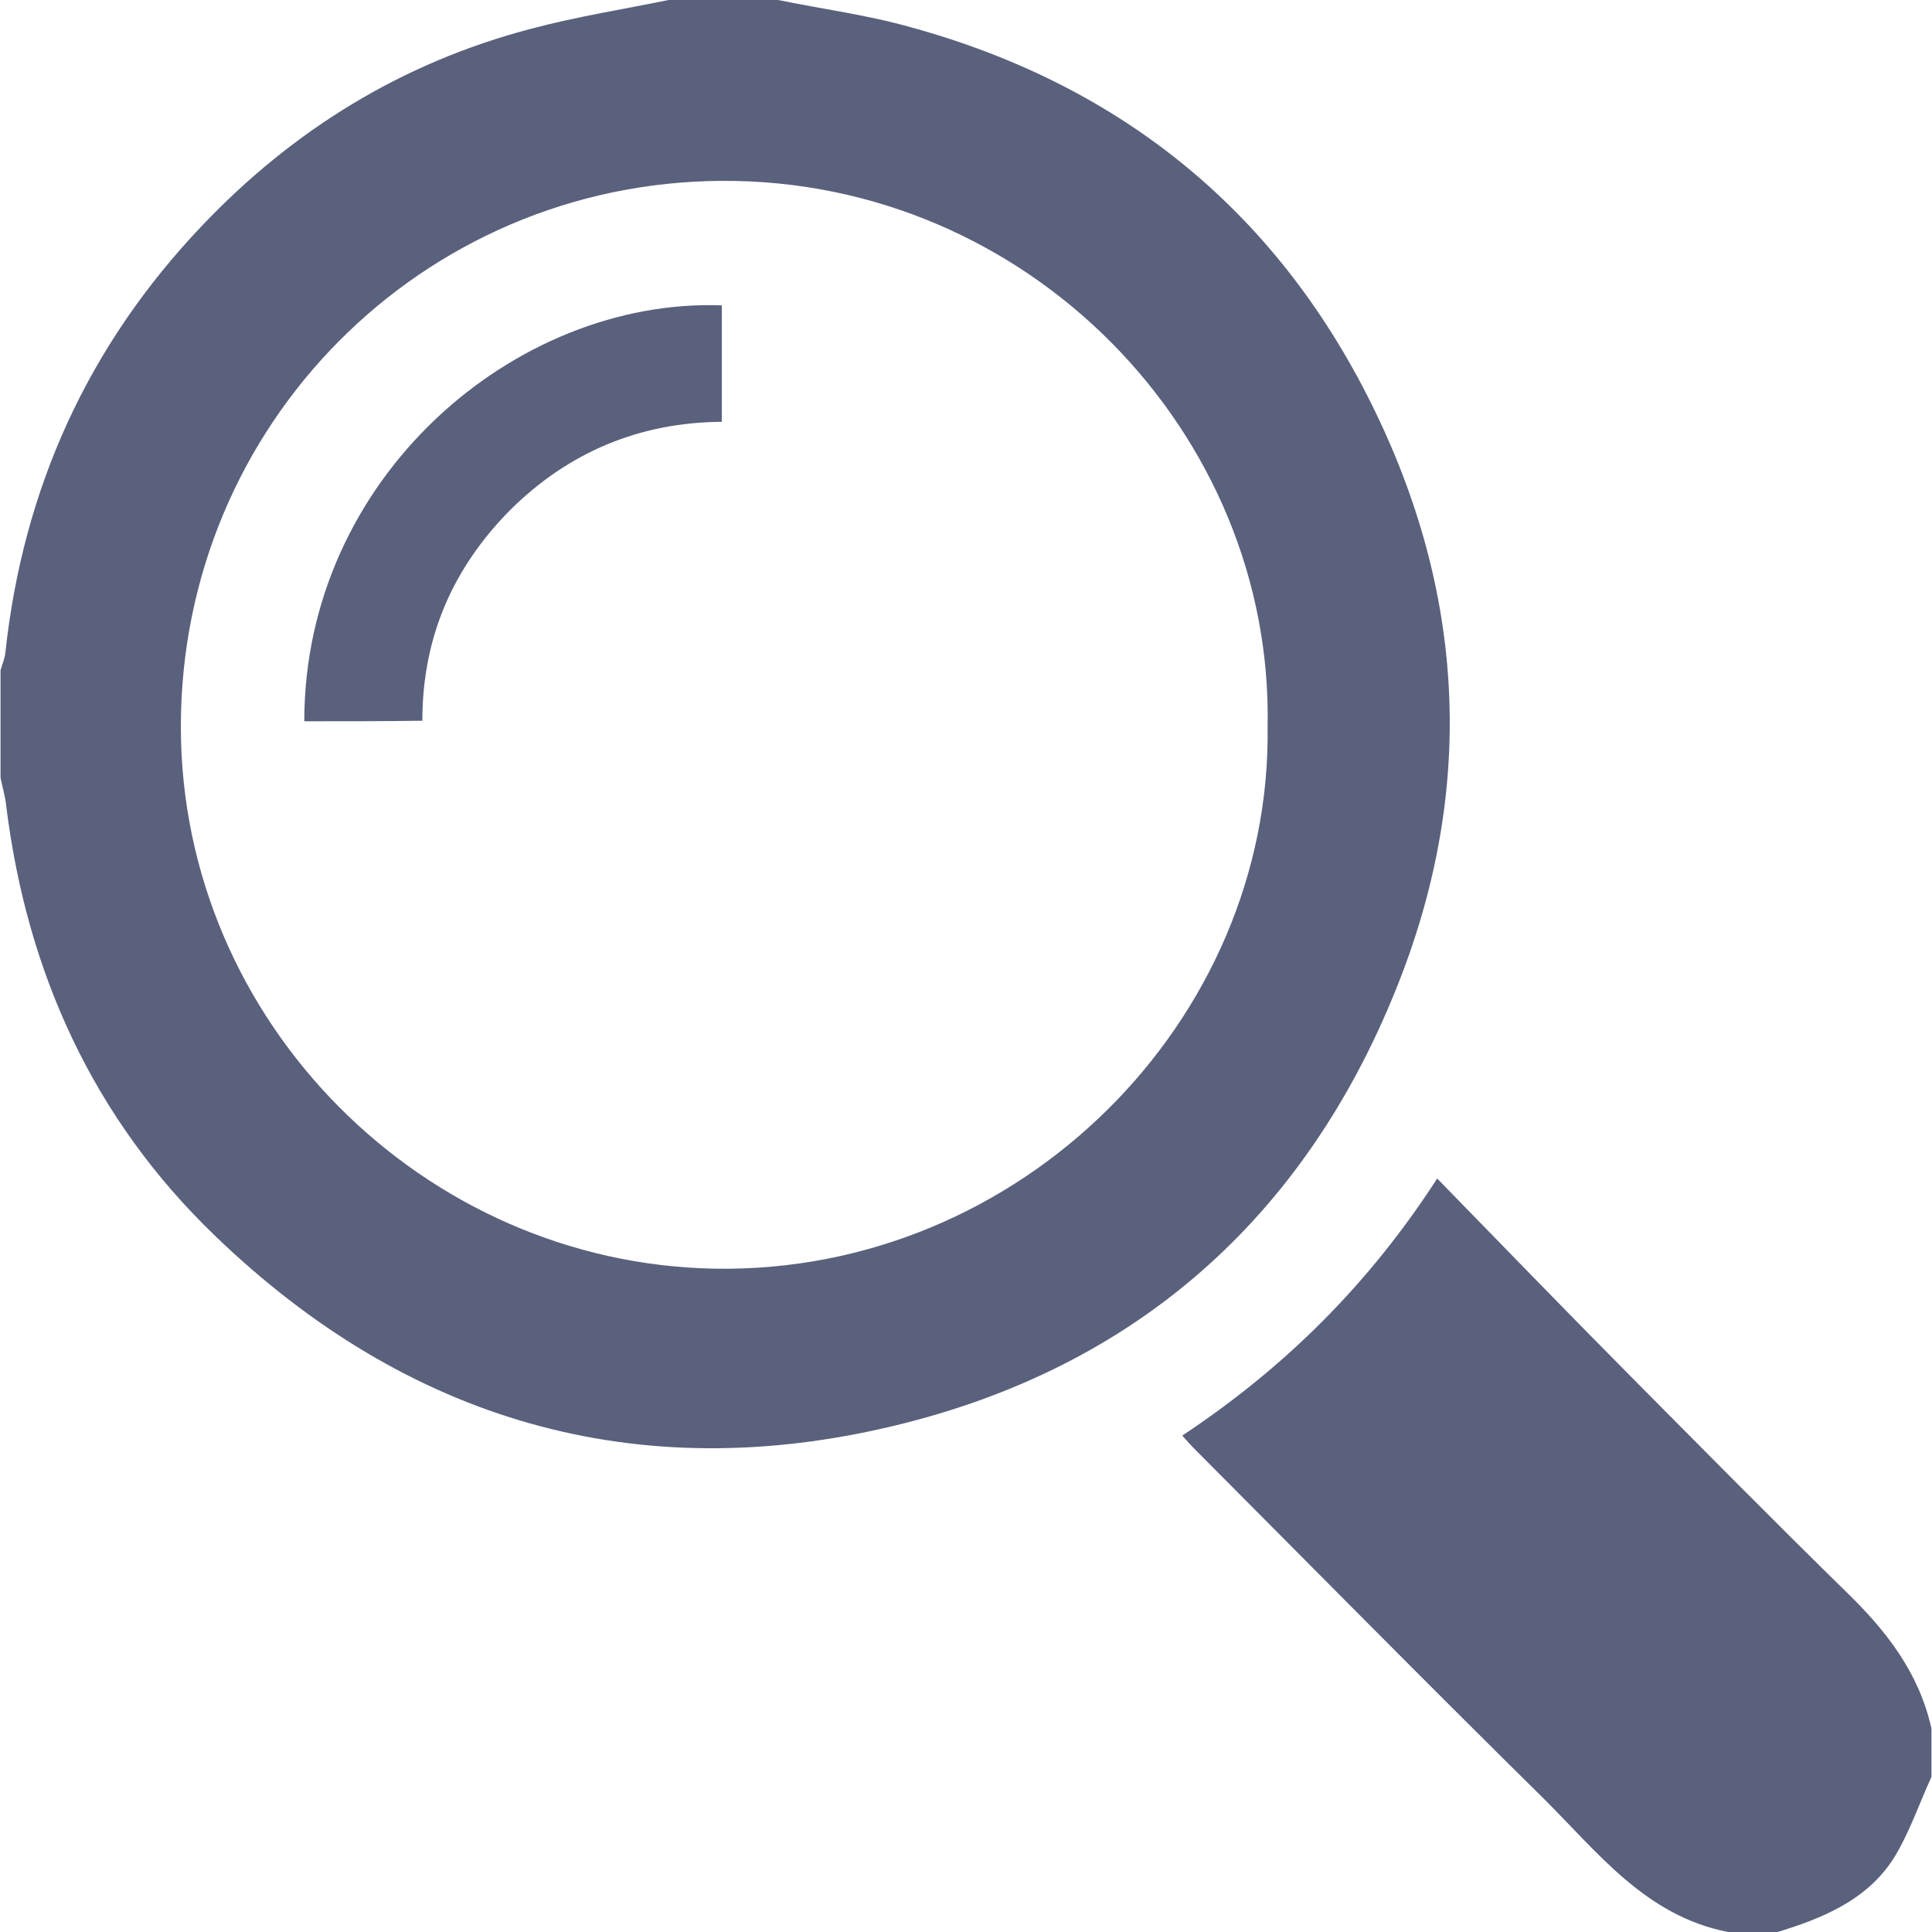 <?xml version="1.0" encoding="UTF-8"?> <svg xmlns="http://www.w3.org/2000/svg" width="360" height="360" viewBox="0 0 360 360" fill="none"><g clip-path="url(#clip0_2916_882)"><path d="M145 -9.76548e-05C153.3 1.7 161.7 2.8 169.8 5.1C209.4 16 238.6 40 256.4 77C273.3 112.1 274.7 148.3 260.1 184.4C242.9 227.1 211.5 254.8 166.9 265.6C118.6 277.3 75.8 264.7 40.1 230.3C17.4 208.5 4.9 181.1 1.1 149.7C0.9 148.1 0.4 146.5 0.1 144.9C0.1 138.2 0.1 131.6 0.1 124.9C0.4 123.8 0.9 122.7 1 121.6C4.3 91 16.4 64.4 37.6 42.1C54.6 24.2 74.9 11.7 98.8 5.4C107.4 3.1 116.3 1.7 125.1 -0.1C131.7 -9.76548e-05 138.3 -9.76548e-05 145 -9.76548e-05ZM236.2 135.4C237.3 80.7 191.6 33.4 134.5 33.7C78.6 34 33.7 79.2 33.7 135.4C33.7 190.4 78.9 235.5 133.3 236.4C190.2 237.3 237 190.1 236.2 135.4Z" fill="#5A617D"></path><path d="M321.999 360C306.599 357 297.699 345.1 287.499 335C265.599 313.4 243.999 291.5 222.299 269.7C221.699 269.1 221.199 268.5 220.299 267.5C239.299 254.9 254.999 239.4 267.799 219.6C279.999 232.1 291.499 244 303.199 255.8C316.799 269.5 330.299 283.2 344.099 296.7C351.499 303.9 357.599 311.7 359.899 322.1C359.899 325.1 359.899 328.1 359.899 331.1C357.599 336.1 355.799 341.5 352.899 346.2C347.899 354.1 339.499 357.5 330.899 360.1C327.999 360 324.999 360 321.999 360Z" fill="#5A617D"></path><path d="M56.699 134.4C56.699 89 95.999 55.5 134.499 56.9C134.499 64 134.499 71 134.499 78.6C119.099 78.7 105.899 84.3 95.099 95C84.499 105.7 78.699 118.6 78.699 134.3C71.399 134.4 64.199 134.4 56.699 134.4Z" fill="#5A617D"></path></g><defs><clipPath id="clip0_2916_882"><rect width="360" height="360" fill="white"></rect></clipPath></defs></svg> 